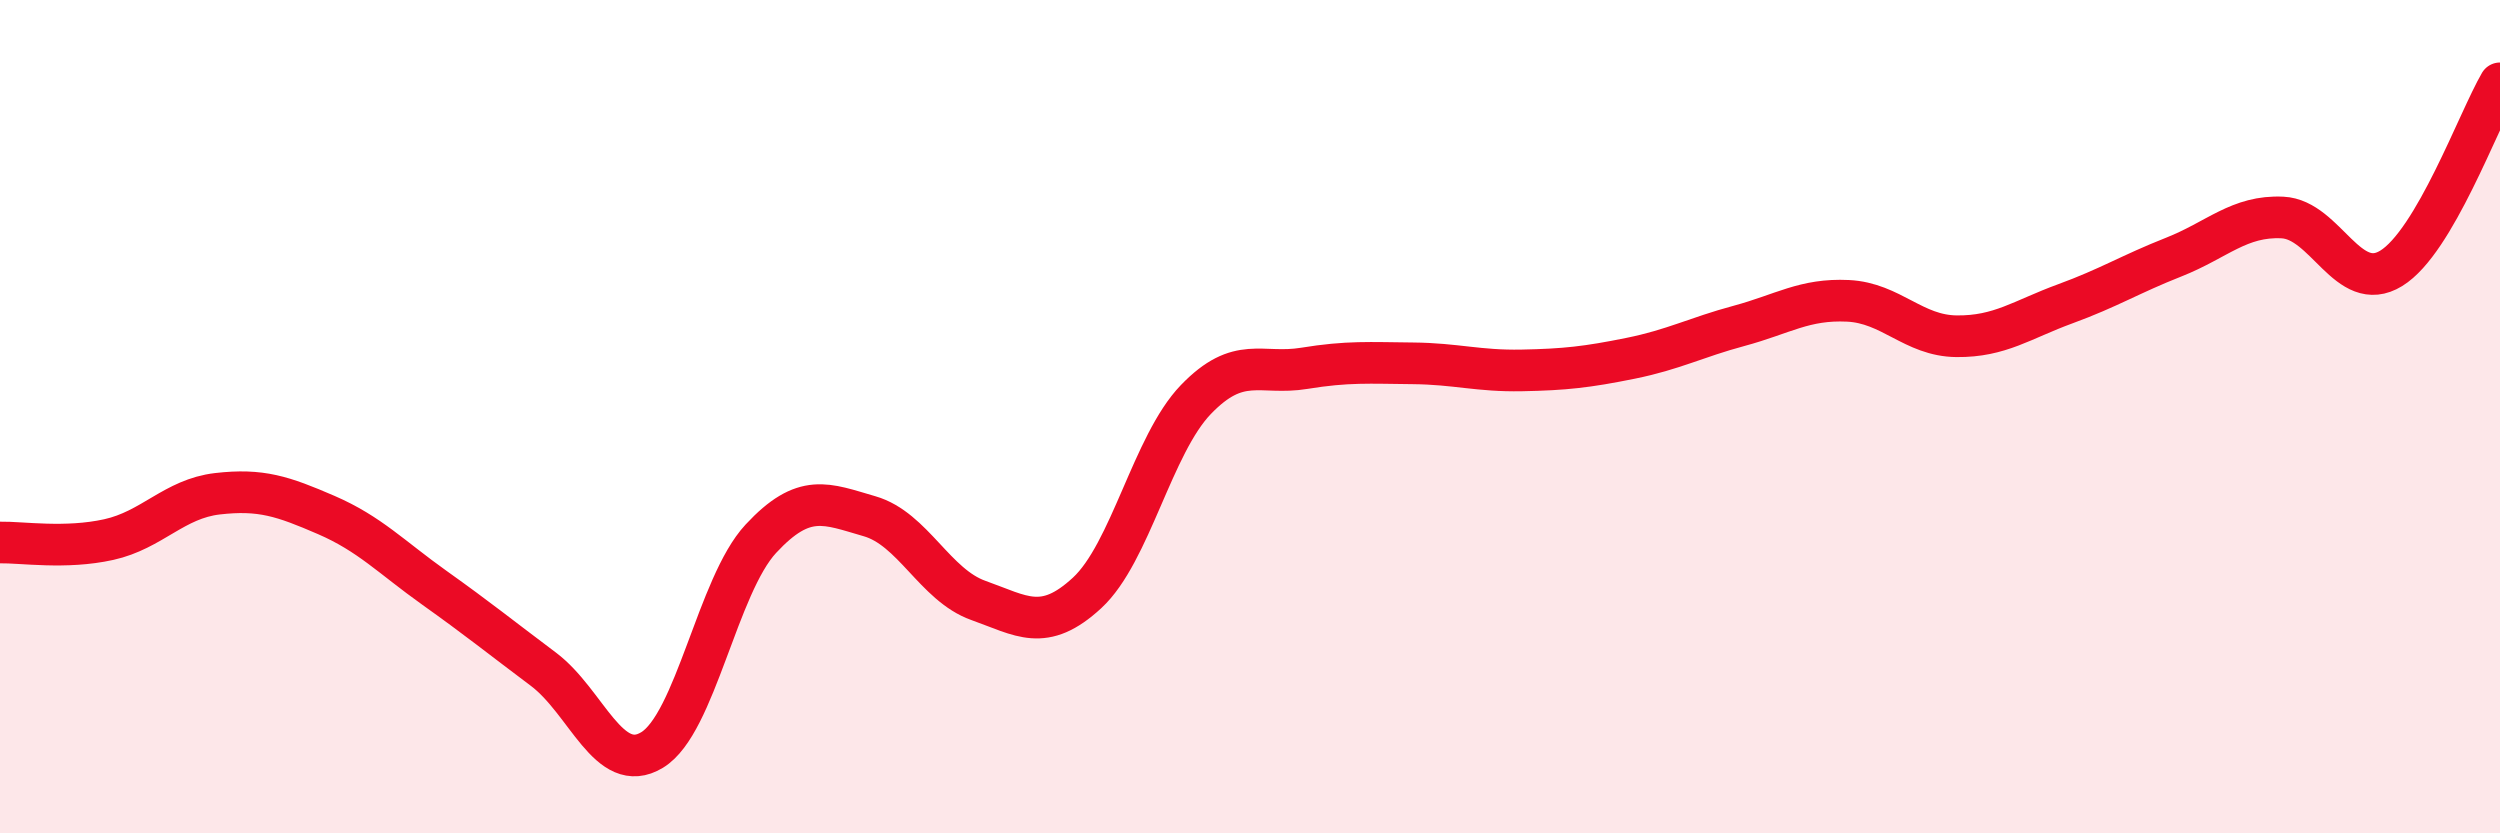 
    <svg width="60" height="20" viewBox="0 0 60 20" xmlns="http://www.w3.org/2000/svg">
      <path
        d="M 0,13.02 C 0.52,13.01 1.57,13.18 2.61,12.95 C 3.65,12.72 4.18,11.97 5.22,11.85 C 6.26,11.73 6.79,11.91 7.83,12.36 C 8.87,12.81 9.39,13.37 10.43,14.11 C 11.47,14.85 12,15.28 13.04,16.06 C 14.08,16.84 14.61,18.63 15.65,18 C 16.69,17.37 17.22,14.05 18.26,12.93 C 19.3,11.81 19.83,12.09 20.87,12.39 C 21.91,12.69 22.44,14.04 23.48,14.41 C 24.52,14.78 25.05,15.19 26.09,14.23 C 27.13,13.27 27.66,10.67 28.7,9.59 C 29.74,8.51 30.26,9.01 31.3,8.84 C 32.34,8.67 32.87,8.71 33.91,8.72 C 34.95,8.73 35.48,8.91 36.52,8.89 C 37.56,8.87 38.09,8.81 39.13,8.6 C 40.17,8.39 40.7,8.1 41.74,7.82 C 42.78,7.54 43.31,7.17 44.35,7.22 C 45.39,7.27 45.92,8.06 46.96,8.07 C 48,8.08 48.53,7.67 49.57,7.29 C 50.61,6.91 51.13,6.58 52.17,6.17 C 53.21,5.76 53.74,5.17 54.78,5.22 C 55.82,5.27 56.35,7.08 57.39,6.44 C 58.43,5.8 59.48,2.89 60,2L60 20L0 20Z"
        fill="#EB0A25"
        opacity="0.1"
        stroke-linecap="round"
        stroke-linejoin="round"
      />
      <path
        d="M 0,13.02 C 0.52,13.01 1.57,13.18 2.61,12.95 C 3.65,12.72 4.18,11.97 5.22,11.85 C 6.26,11.73 6.79,11.91 7.83,12.36 C 8.87,12.81 9.39,13.37 10.43,14.11 C 11.47,14.85 12,15.28 13.04,16.06 C 14.08,16.84 14.61,18.63 15.65,18 C 16.69,17.37 17.22,14.05 18.26,12.93 C 19.3,11.81 19.83,12.09 20.87,12.39 C 21.91,12.69 22.44,14.04 23.48,14.41 C 24.52,14.78 25.05,15.19 26.09,14.23 C 27.13,13.27 27.66,10.67 28.7,9.59 C 29.74,8.51 30.26,9.01 31.3,8.84 C 32.34,8.67 32.87,8.71 33.91,8.72 C 34.95,8.73 35.48,8.91 36.52,8.89 C 37.56,8.87 38.09,8.81 39.13,8.6 C 40.17,8.39 40.7,8.1 41.74,7.82 C 42.78,7.54 43.31,7.17 44.35,7.22 C 45.39,7.27 45.92,8.06 46.96,8.07 C 48,8.08 48.53,7.67 49.57,7.29 C 50.61,6.91 51.13,6.58 52.17,6.17 C 53.21,5.76 53.74,5.17 54.78,5.22 C 55.82,5.27 56.35,7.08 57.39,6.44 C 58.43,5.8 59.48,2.89 60,2"
        stroke="#EB0A25"
        stroke-width="1"
        fill="none"
        stroke-linecap="round"
        stroke-linejoin="round"
      />
    </svg>
  